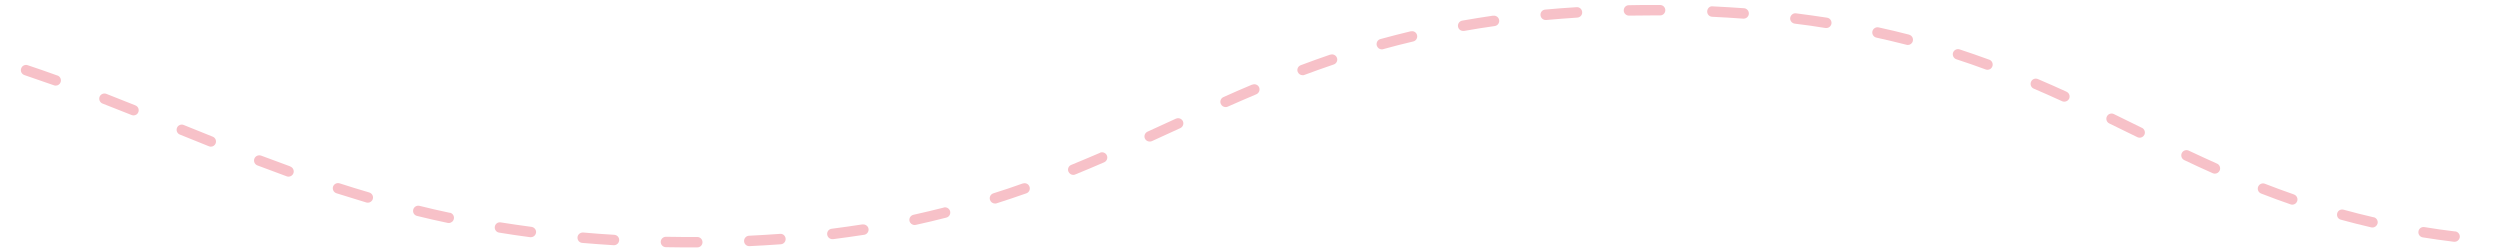 <?xml version="1.0" encoding="UTF-8"?><svg id="_イヤー_1" xmlns="http://www.w3.org/2000/svg" viewBox="0 0 240 24"><defs><style>.cls-1{fill:#f7c1c8;}</style></defs><g id="titleline_pc"><g id="titleline_pc_left"><path class="cls-1" d="M143.35,1.5c-1.02,.15-2.01,.31-2.98,.48-.27,.05-.45,.31-.4,.58,.04,.24,.25,.41,.49,.41,.03,0,.06,0,.09,0,.96-.17,1.94-.33,2.95-.47,.27-.04,.46-.29,.42-.57-.04-.27-.3-.46-.57-.42Z"/><path class="cls-1" d="M151.35,.69c-1.03,.06-2.03,.14-3.01,.23-.28,.02-.48,.27-.45,.54,.02,.26,.24,.46,.5,.46,.02,0,.03,0,.05,0,.97-.09,1.96-.16,2.98-.23,.28-.02,.49-.25,.47-.53s-.25-.49-.53-.47Z"/><path class="cls-1" d="M167.42,.79c-.98-.07-1.98-.13-3.01-.18-.28-.04-.51,.2-.52,.48-.01,.28,.2,.51,.48,.52,1.02,.05,2.01,.11,2.98,.18,.01,0,.03,0,.04,0,.26,0,.48-.2,.5-.46,.02-.28-.19-.52-.46-.54Z"/><path class="cls-1" d="M159.38,.48h-.79c-.75,0-1.49,0-2.22,.02-.28,0-.5,.23-.49,.51,0,.27,.23,.49,.5,.49h0c.72-.01,1.46-.02,2.2-.02h.79c.28,0,.5-.22,.5-.5,0-.28-.22-.5-.5-.5Z"/><path class="cls-1" d="M135.44,3c-1,.24-1.97,.49-2.92,.75-.27,.07-.42,.35-.35,.62,.06,.22,.26,.37,.48,.37,.04,0,.09,0,.13-.02,.94-.26,1.9-.51,2.89-.74,.27-.06,.43-.33,.37-.6-.06-.27-.33-.44-.6-.37Z"/><path class="cls-1" d="M98.19,17.61c-.92,.33-1.87,.65-2.83,.95-.26,.08-.41,.37-.32,.63,.07,.21,.26,.35,.48,.35,.05,0,.1,0,.15-.02,.97-.31,1.92-.63,2.86-.96,.26-.09,.4-.38,.3-.64-.09-.26-.38-.4-.64-.3Z"/><path class="cls-1" d="M105.6,14.67c-.91,.39-1.83,.78-2.76,1.16-.26,.1-.38,.4-.27,.65,.08,.19,.27,.31,.46,.31,.06,0,.13-.01,.19-.04,.94-.38,1.86-.77,2.78-1.17,.25-.11,.37-.4,.26-.66-.11-.25-.41-.37-.66-.26Z"/><path class="cls-1" d="M112.89,11.39c-.91,.42-1.82,.84-2.73,1.25-.25,.12-.36,.41-.25,.66,.08,.18,.27,.29,.46,.29,.07,0,.14-.01,.21-.04,.91-.42,1.82-.83,2.73-1.25,.25-.12,.36-.41,.25-.66-.12-.25-.41-.36-.66-.25Z"/><path class="cls-1" d="M127.71,5.24c-.96,.33-1.91,.67-2.84,1.02-.26,.1-.39,.38-.29,.64,.08,.2,.27,.32,.47,.32,.06,0,.12,0,.18-.03,.92-.34,1.86-.68,2.81-1,.26-.09,.4-.37,.31-.63-.09-.26-.37-.4-.63-.31Z"/><path class="cls-1" d="M120.21,8.12c-.93,.39-1.85,.79-2.76,1.2-.25,.11-.37,.41-.25,.66,.08,.19,.27,.3,.46,.3,.07,0,.14-.01,.2-.04,.91-.4,1.82-.8,2.75-1.19,.25-.11,.37-.4,.27-.66-.11-.25-.4-.37-.66-.26Z"/><path class="cls-1" d="M175.41,1.7c-.97-.15-1.97-.29-2.99-.42-.27-.04-.52,.16-.56,.43s.16,.52,.43,.56c1.01,.12,1.99,.26,2.96,.42,.03,0,.05,0,.08,0,.24,0,.45-.18,.49-.42,.04-.27-.14-.53-.42-.57Z"/><path class="cls-1" d="M235.69,22.22c-1.01-.12-1.99-.26-2.95-.42-.28-.04-.53,.14-.57,.42-.04,.27,.14,.53,.42,.57,.97,.16,1.97,.29,2.99,.42,.02,0,.04,0,.06,0,.25,0,.46-.19,.5-.44,.03-.27-.16-.52-.44-.56Z"/><path class="cls-1" d="M227.87,20.86c-.99-.23-1.95-.47-2.89-.73-.27-.07-.54,.08-.61,.35-.07,.27,.08,.54,.35,.61,.95,.26,1.93,.51,2.93,.74,.04,0,.08,.01,.11,.01,.23,0,.43-.16,.49-.39,.06-.27-.11-.54-.38-.6Z"/><path class="cls-1" d="M183.29,3.33c-.96-.25-1.93-.48-2.94-.7-.27-.06-.54,.11-.6,.38-.06,.27,.11,.54,.38,.6,.99,.22,1.96,.45,2.9,.69,.04,.01,.08,.02,.12,.02,.22,0,.43-.15,.48-.38,.07-.27-.09-.54-.36-.61Z"/><path class="cls-1" d="M190.97,5.73c-.93-.34-1.88-.67-2.85-.99-.27-.08-.54,.06-.63,.32-.08,.26,.06,.54,.32,.63,.96,.31,1.9,.64,2.82,.98,.06,.02,.11,.03,.17,.03,.2,0,.4-.12,.47-.33,.09-.26-.04-.55-.3-.64Z"/><path class="cls-1" d="M198.4,8.81c-.9-.41-1.82-.82-2.76-1.22-.26-.11-.55,0-.66,.26s0,.55,.26,.66c.93,.4,1.84,.8,2.73,1.21,.07,.03,.14,.04,.21,.04,.19,0,.37-.11,.46-.29,.11-.25,0-.55-.25-.66Z"/><path class="cls-1" d="M220.23,18.67c-.95-.33-1.88-.67-2.8-1.03-.26-.1-.55,.03-.65,.29-.1,.26,.03,.55,.29,.65,.92,.36,1.87,.71,2.83,1.04,.05,.02,.11,.03,.16,.03,.21,0,.4-.13,.47-.34,.09-.26-.05-.55-.31-.64Z"/><path class="cls-1" d="M212.84,15.71c-.92-.41-1.82-.83-2.72-1.25-.25-.12-.55-.01-.67,.24-.12,.25-.01,.55,.24,.67,.9,.43,1.81,.85,2.74,1.26,.07,.03,.14,.04,.2,.04,.19,0,.37-.11,.46-.3,.11-.25,0-.55-.25-.66Z"/><path class="cls-1" d="M205.62,12.27c-.89-.44-1.79-.88-2.69-1.32-.24-.12-.55-.02-.67,.23s-.02,.55,.23,.67c.9,.44,1.79,.88,2.7,1.32,.07,.03,.14,.05,.22,.05,.18,0,.36-.1,.45-.28,.12-.25,.01-.55-.23-.67Z"/><path class="cls-1" d="M27.88,15.98c-.94-.34-1.88-.69-2.81-1.04-.26-.09-.55,.03-.65,.29s.03,.55,.29,.65c.93,.35,1.87,.7,2.82,1.05,.06,.02,.11,.03,.17,.03,.2,0,.4-.13,.47-.33,.09-.26-.04-.55-.3-.64Z"/><path class="cls-1" d="M66.93,22.75h-1.45c-.52,0-1.04-.01-1.55-.02h0c-.27,0-.5,.22-.5,.49,0,.28,.21,.5,.49,.51,.52,0,1.04,.02,1.56,.02h1.46c.28,0,.5-.22,.5-.5,0-.27-.22-.5-.5-.5Z"/><path class="cls-1" d="M51.03,21.78c-1-.13-1.99-.28-2.96-.43-.27-.05-.53,.14-.57,.41-.04,.27,.14,.53,.41,.57,.98,.16,1.97,.31,2.98,.44,.02,0,.04,0,.07,0,.25,0,.46-.18,.5-.43,.04-.27-.16-.52-.43-.56Z"/><path class="cls-1" d="M58.96,22.54c-1.01-.06-2.01-.13-2.98-.22-.27-.01-.52,.18-.54,.46s.18,.52,.46,.54c.98,.08,1.99,.16,3.01,.22h.03c.26,0,.48-.2,.5-.47,.02-.28-.19-.51-.47-.53Z"/><path class="cls-1" d="M82.8,21.54c-.96,.15-1.95,.29-2.96,.42-.27,.03-.47,.28-.43,.56,.03,.25,.25,.44,.5,.44,.02,0,.04,0,.06,0,1.02-.13,2.01-.27,2.99-.42,.27-.04,.46-.3,.42-.57-.04-.27-.31-.46-.57-.42Z"/><path class="cls-1" d="M74.89,22.45c-.97,.07-1.96,.13-2.98,.18-.28,.01-.49,.25-.48,.52,.01,.27,.23,.48,.5,.48h.02c1.03-.05,2.03-.11,3.01-.18,.28-.02,.48-.26,.46-.54-.02-.27-.25-.49-.54-.46Z"/><path class="cls-1" d="M35.46,18.48c-.97-.28-1.92-.58-2.86-.88-.26-.08-.54,.06-.63,.32-.08,.26,.06,.54,.32,.63,.95,.3,1.91,.6,2.88,.89,.05,.01,.09,.02,.14,.02,.22,0,.42-.14,.48-.36,.08-.26-.07-.54-.34-.62Z"/><path class="cls-1" d="M13.01,10.12c-.93-.37-1.86-.74-2.8-1.11-.26-.1-.55,.03-.65,.28-.1,.26,.03,.55,.28,.65,.94,.37,1.87,.73,2.79,1.1,.06,.02,.12,.04,.19,.04,.2,0,.39-.12,.46-.31,.1-.26-.02-.55-.28-.65Z"/><path class="cls-1" d="M20.42,13.12l-2.78-1.12c-.25-.11-.55,.02-.65,.27-.1,.26,.02,.55,.28,.65l2.78,1.12c.06,.02,.12,.04,.19,.04,.2,0,.39-.12,.46-.31,.1-.26-.02-.55-.28-.65Z"/><path class="cls-1" d="M5.51,7.25c-.94-.34-1.89-.67-2.85-.99-.26-.09-.55,.05-.63,.32-.09,.26,.05,.54,.32,.63,.95,.32,1.9,.65,2.83,.98,.06,.02,.11,.03,.17,.03,.21,0,.4-.13,.47-.33,.09-.26-.04-.55-.3-.64Z"/><path class="cls-1" d="M90.59,19.93c-.95,.24-1.91,.47-2.9,.69-.27,.06-.44,.33-.38,.59,.05,.23,.26,.39,.49,.39,.04,0,.07,0,.11-.01,1-.22,1.98-.45,2.94-.7,.27-.07,.43-.34,.36-.61-.07-.27-.35-.43-.61-.36Z"/><path class="cls-1" d="M43.18,20.43c-.99-.21-1.96-.43-2.91-.67-.27-.06-.54,.1-.6,.37-.07,.27,.1,.54,.37,.6,.96,.24,1.94,.46,2.94,.67,.04,0,.07,.01,.1,.01,.23,0,.44-.16,.49-.4,.06-.27-.12-.54-.38-.59Z"/></g></g></svg>